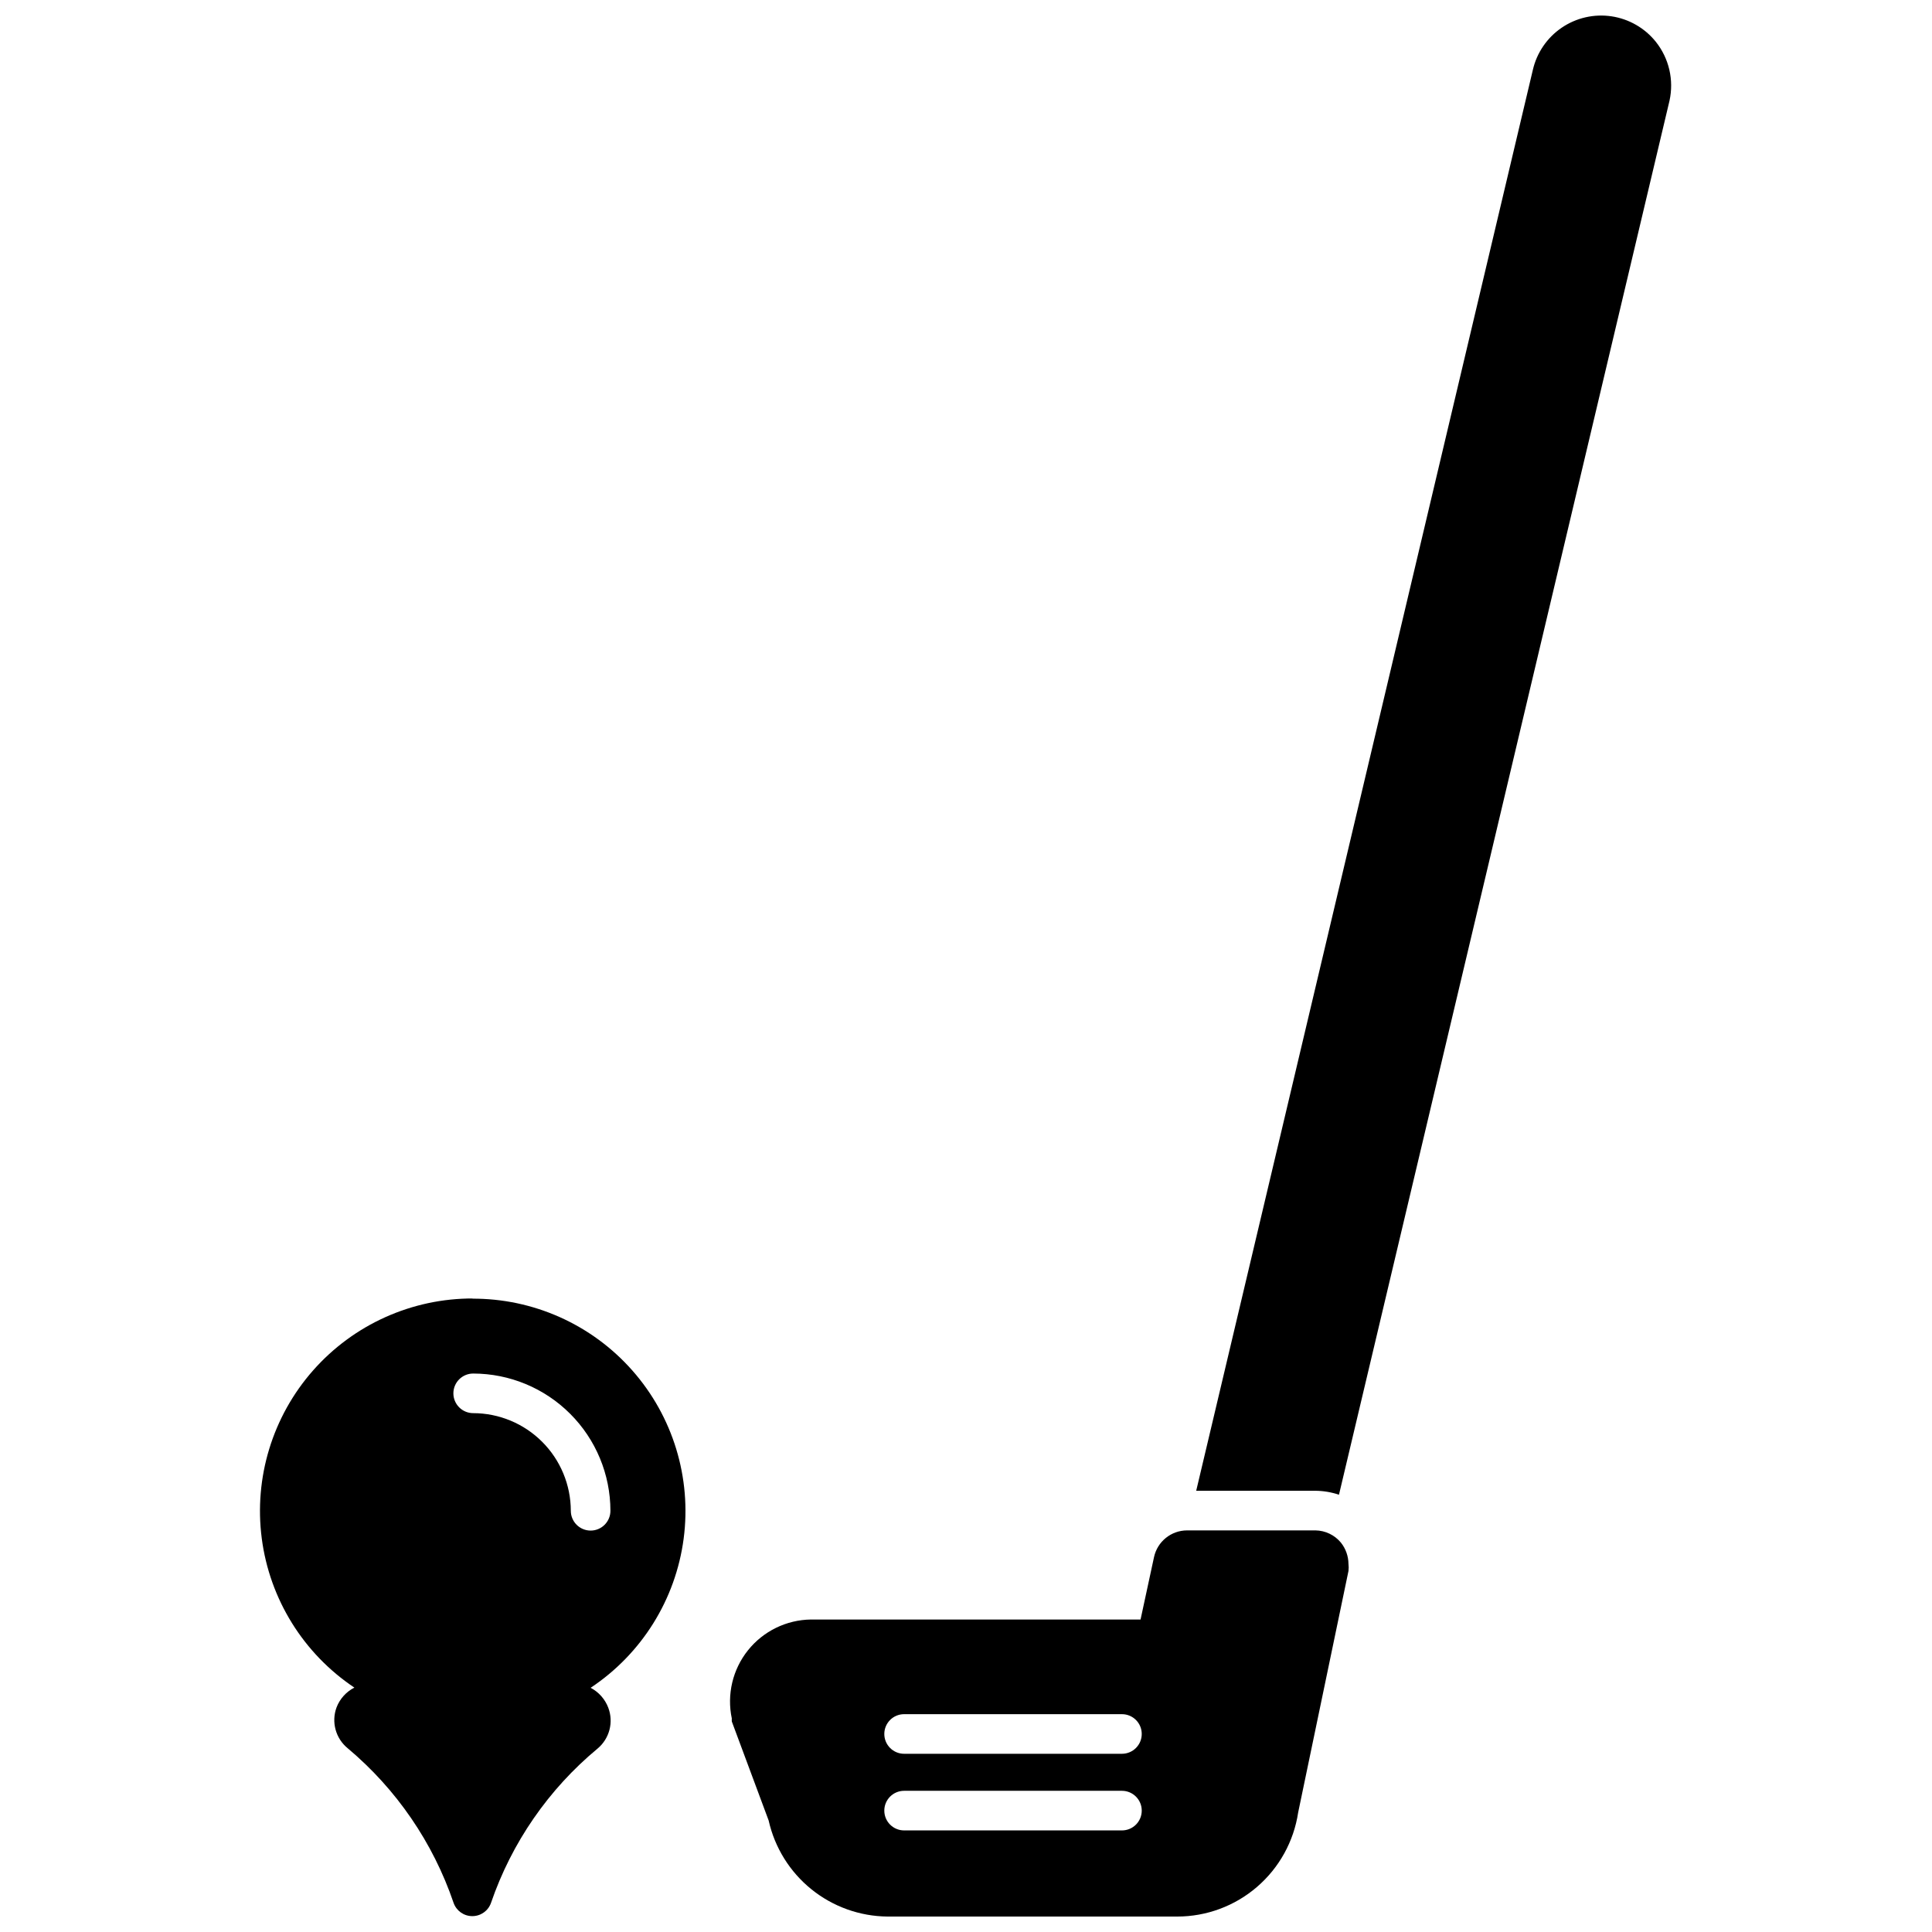 <?xml version="1.0" encoding="UTF-8"?>
<!-- Uploaded to: ICON Repo, www.svgrepo.com, Generator: ICON Repo Mixer Tools -->
<svg width="800px" height="800px" version="1.1" viewBox="144 144 512 512" xmlns="http://www.w3.org/2000/svg">
 <defs>
  <clipPath id="c">
   <path d="m461 148.09h126v392.91h-126z"/>
  </clipPath>
  <clipPath id="b">
   <path d="m337 549h165v102.9h-165z"/>
  </clipPath>
  <clipPath id="a">
   <path d="m212 488h114v163.9h-114z"/>
  </clipPath>
 </defs>
 <g>
  <g clip-path="url(#c)">
   <path d="m582.81 155.07c-2.926-3.644-7.117-6.055-11.742-6.746s-9.34 0.387-13.203 3.019c-3.863 2.633-6.594 6.621-7.644 11.18l-89.215 376.55h31.488v-0.004c2.16 0.004 4.305 0.359 6.348 1.051l87.59-369.41c1.215-5.492-0.113-11.238-3.621-15.637z"/>
  </g>
  <g clip-path="url(#b)">
   <path d="m492.6 549.57h-34.008c-4.227 0.004-7.875 2.957-8.766 7.086l-3.566 16.531h-87.328c-6.508 0.078-12.641 3.07-16.707 8.152-4.066 5.082-5.637 11.719-4.285 18.086-0.023 0.262-0.023 0.527 0 0.789l9.762 26.238c1.609 7.172 5.594 13.59 11.312 18.211 5.715 4.621 12.824 7.172 20.176 7.242h76.777c7.766 0 15.27-2.785 21.152-7.852 5.887-5.066 9.758-12.074 10.914-19.754l13.328-63.973c0.078-0.625 0.078-1.262 0-1.887-0.023-2.043-0.723-4.019-1.992-5.617-1.668-2.027-4.144-3.219-6.769-3.254zm-51.273 79.508h-57.73c-2.898 0-5.246-2.348-5.246-5.246s2.348-5.25 5.246-5.25h57.73c2.898 0 5.246 2.352 5.246 5.25s-2.348 5.246-5.246 5.246zm0-20.309h-57.73c-2.898 0-5.246-2.352-5.246-5.25s2.348-5.246 5.246-5.246h57.73c2.898 0 5.246 2.348 5.246 5.246s-2.348 5.25-5.246 5.25z"/>
  </g>
  <g clip-path="url(#a)">
   <path d="m269.4 488.11c-16.238-0.055-31.707 6.902-42.441 19.082-10.734 12.184-15.688 28.406-13.59 44.504 2.098 16.102 11.043 30.512 24.543 39.535-2.168 1.109-3.852 2.977-4.723 5.25-1.426 3.863-0.246 8.203 2.938 10.812 12.926 10.84 22.637 25.016 28.078 40.984 0.734 2.098 2.711 3.508 4.934 3.516 2.242 0.016 4.246-1.398 4.984-3.516 5.477-15.961 15.246-30.105 28.234-40.883 3.168-2.641 4.309-7.008 2.832-10.863-0.863-2.258-2.523-4.125-4.668-5.246 13.547-8.996 22.539-23.414 24.656-39.539 2.117-16.121-2.844-32.375-13.609-44.562-10.762-12.191-26.273-19.129-42.535-19.023zm31.121 61.508c-2.898 0-5.25-2.352-5.25-5.25-0.012-6.856-2.742-13.43-7.594-18.277-4.848-4.852-11.422-7.582-18.277-7.594-2.898 0-5.25-2.352-5.25-5.25s2.352-5.246 5.25-5.246c9.641 0.012 18.883 3.848 25.699 10.668 6.82 6.816 10.656 16.059 10.668 25.699 0 2.898-2.348 5.25-5.246 5.25z"/>
  </g>
 </g>
</svg>